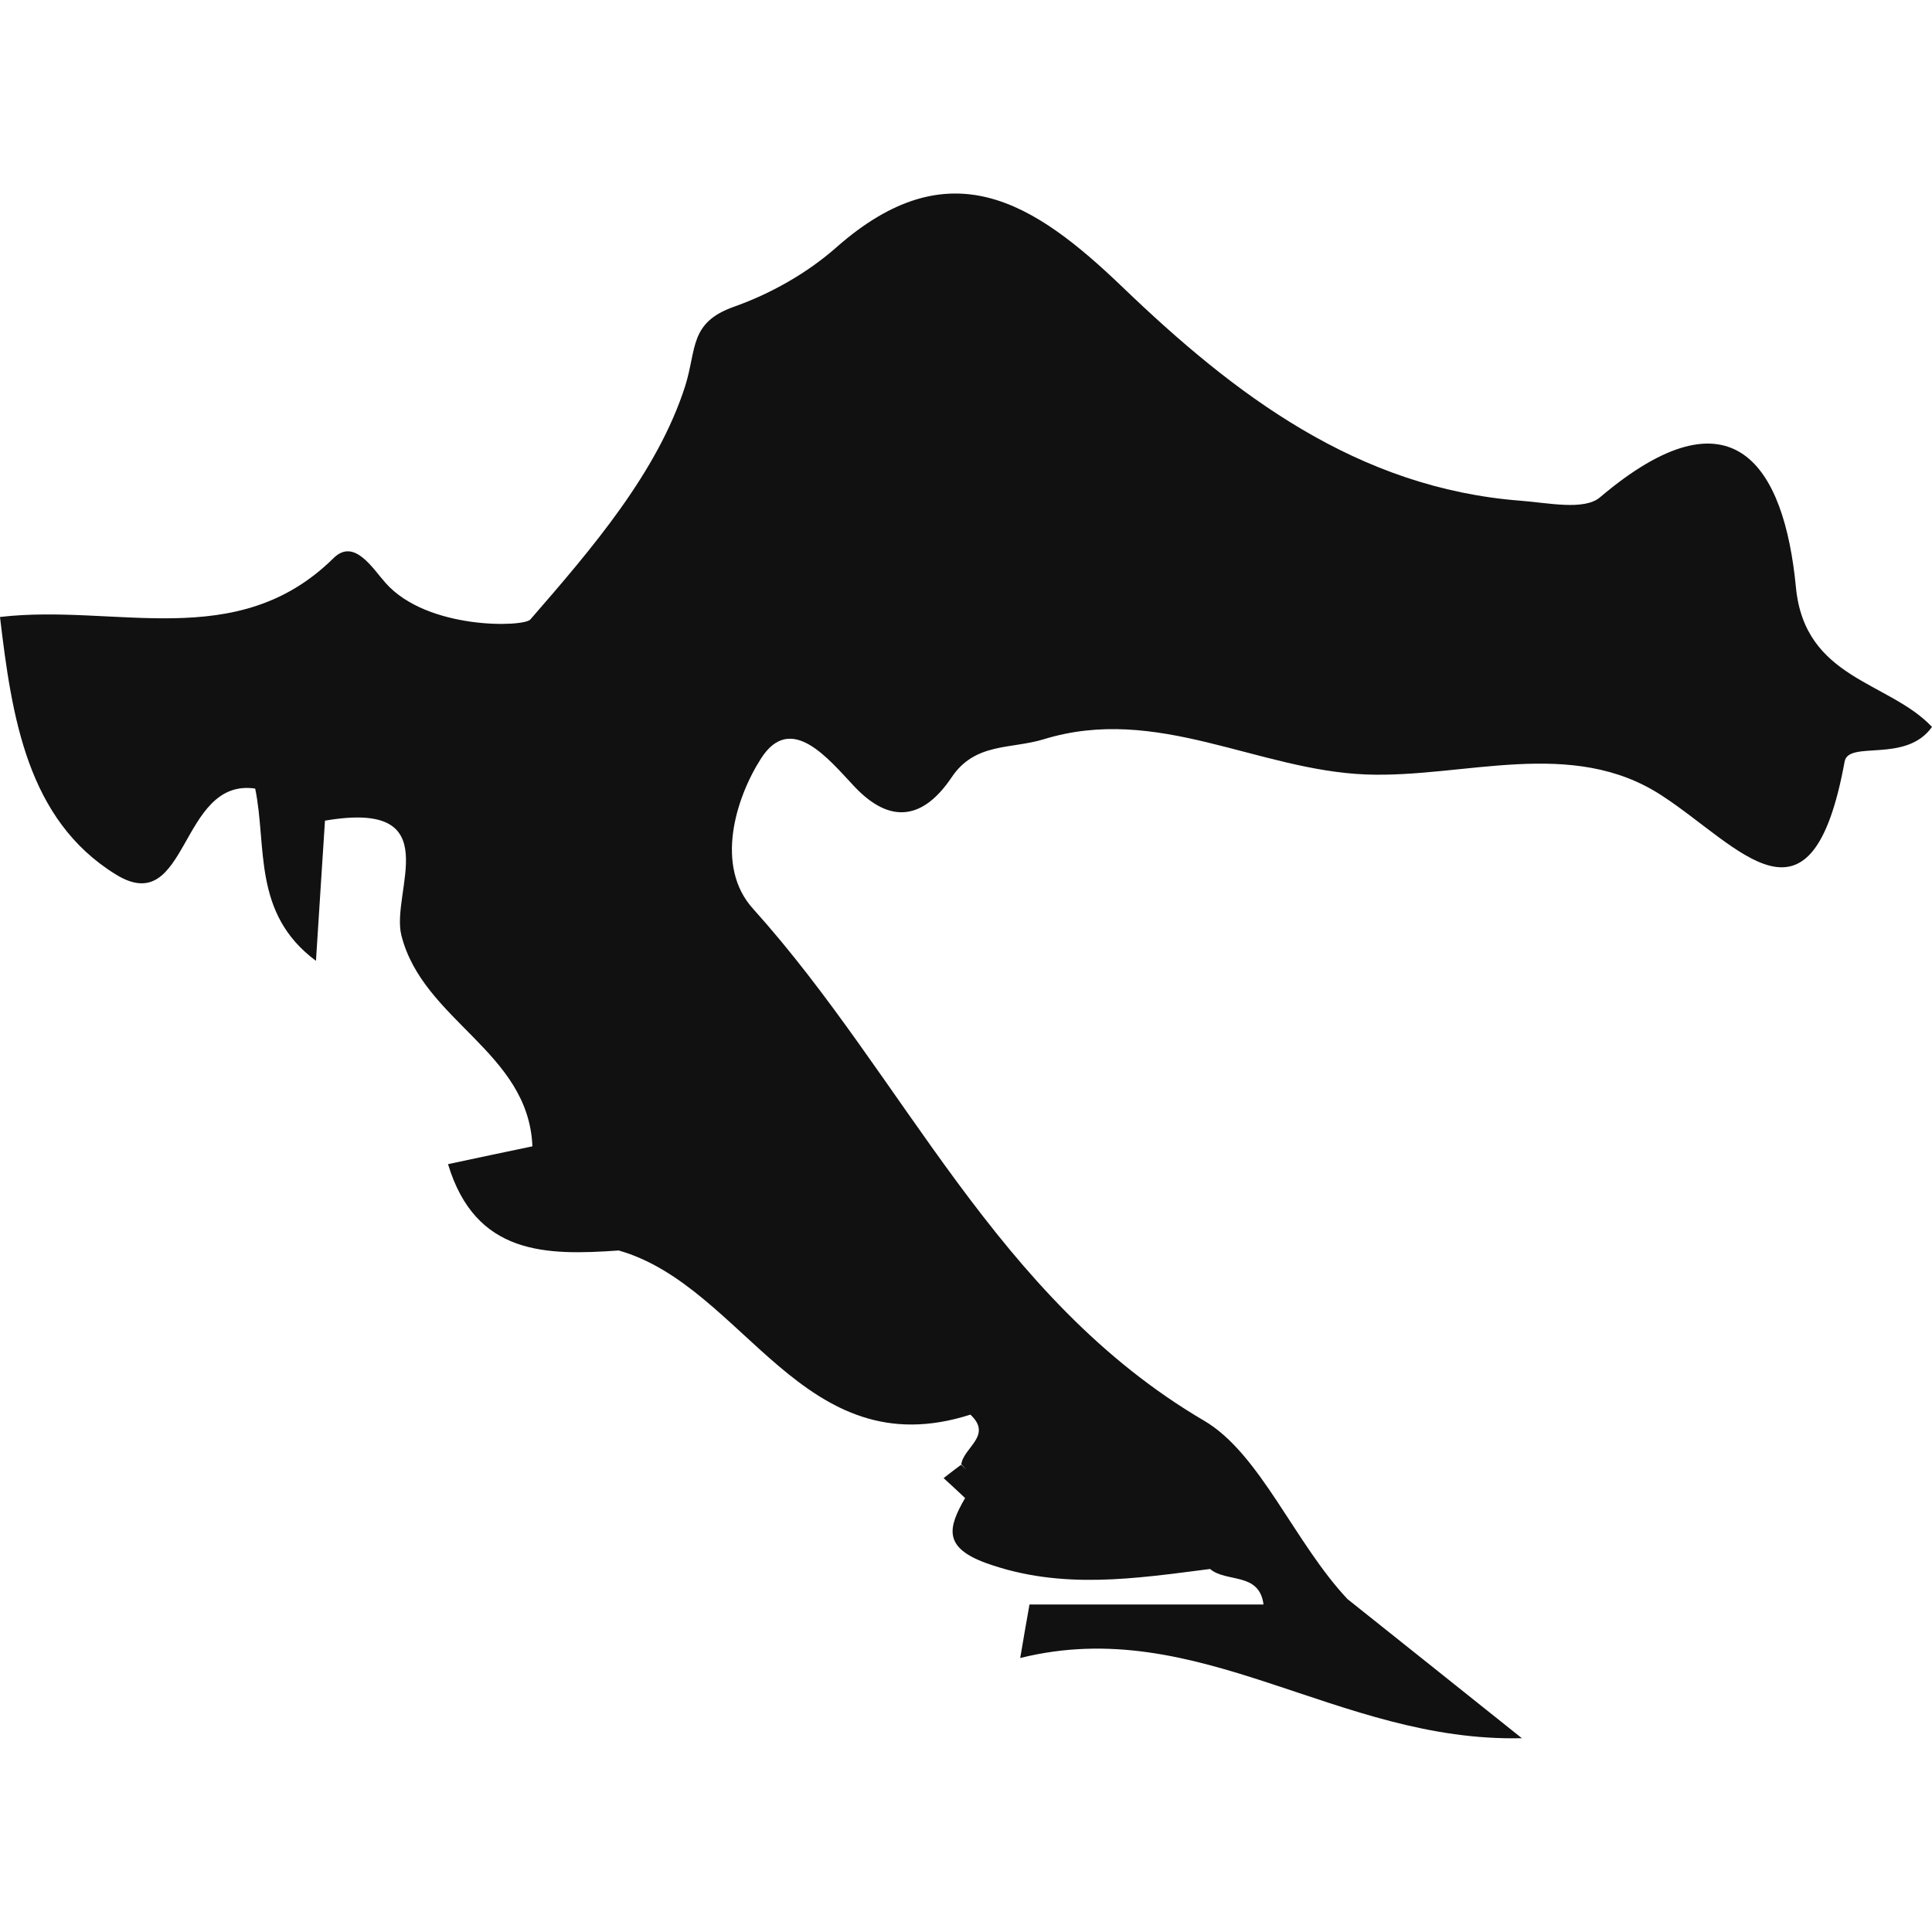 <?xml version="1.0" encoding="iso-8859-1"?>
<!-- Uploaded to: SVG Repo, www.svgrepo.com, Generator: SVG Repo Mixer Tools -->
<!DOCTYPE svg PUBLIC "-//W3C//DTD SVG 1.1//EN" "http://www.w3.org/Graphics/SVG/1.1/DTD/svg11.dtd">
<svg version="1.1" id="Capa_1" xmlns="http://www.w3.org/2000/svg" xmlns:xlink="http://www.w3.org/1999/xlink" 
	 width="800px" height="800px" viewBox="0 0 22.092 22.092"
	 xml:space="preserve">
<g>
	<path style="fill:#121111;" d="M20.536,6.716c-0.133-1.388-0.72-2.319-2.242-1.028c-0.181,0.152-0.597,0.061-0.902,0.038
		c-1.872-0.143-3.276-1.214-4.553-2.44c-1.023-0.983-1.984-1.598-3.277-0.456C9.228,3.125,8.808,3.361,8.391,3.508
		C7.88,3.69,7.968,3.991,7.835,4.414c-0.316,0.987-1.068,1.861-1.771,2.67C5.986,7.172,4.886,7.203,4.41,6.667
		C4.258,6.497,4.049,6.147,3.812,6.384C2.707,7.472,1.326,6.9,0,7.055c0.135,1.143,0.311,2.319,1.324,2.944
		c0.834,0.516,0.723-1.109,1.594-0.982c0.137,0.663-0.036,1.428,0.695,1.97c0.037-0.599,0.073-1.121,0.103-1.603
		c1.424-0.244,0.747,0.813,0.874,1.313c0.248,0.978,1.454,1.328,1.498,2.411c-0.328,0.067-0.657,0.139-0.965,0.204
		c0.315,1.041,1.119,1.046,1.952,0.987c1.441,0.411,2.102,2.493,4.021,1.877c0.258,0.239-0.078,0.375-0.104,0.568l0.058,0.061
		l-0.06-0.056c-0.068,0.05-0.136,0.103-0.2,0.153c0.083,0.076,0.165,0.151,0.247,0.229h-0.002c-0.195,0.338-0.253,0.564,0.245,0.744
		c0.86,0.308,1.702,0.175,2.557,0.066c0.186,0.159,0.563,0.032,0.611,0.406c-0.893,0-1.788,0-2.676,0
		c-0.037,0.202-0.071,0.407-0.106,0.612c2.049-0.51,3.623,0.967,5.736,0.917c-0.752-0.6-1.373-1.097-1.994-1.591
		c-0.607-0.646-0.998-1.662-1.637-2.038c-2.396-1.405-3.423-3.924-5.157-5.852C8.166,9.905,8.417,9.118,8.701,8.675
		c0.341-0.536,0.769,0,1.068,0.318c0.425,0.451,0.799,0.36,1.111-0.102c0.268-0.403,0.677-0.322,1.056-0.438
		c1.296-0.398,2.439,0.355,3.686,0.403c1.12,0.042,2.351-0.434,3.382,0.242c0.896,0.584,1.709,1.686,2.089-0.39
		c0.045-0.246,0.701,0.025,0.999-0.396C21.597,7.788,20.638,7.769,20.536,6.716z"/>
</g>
</svg>